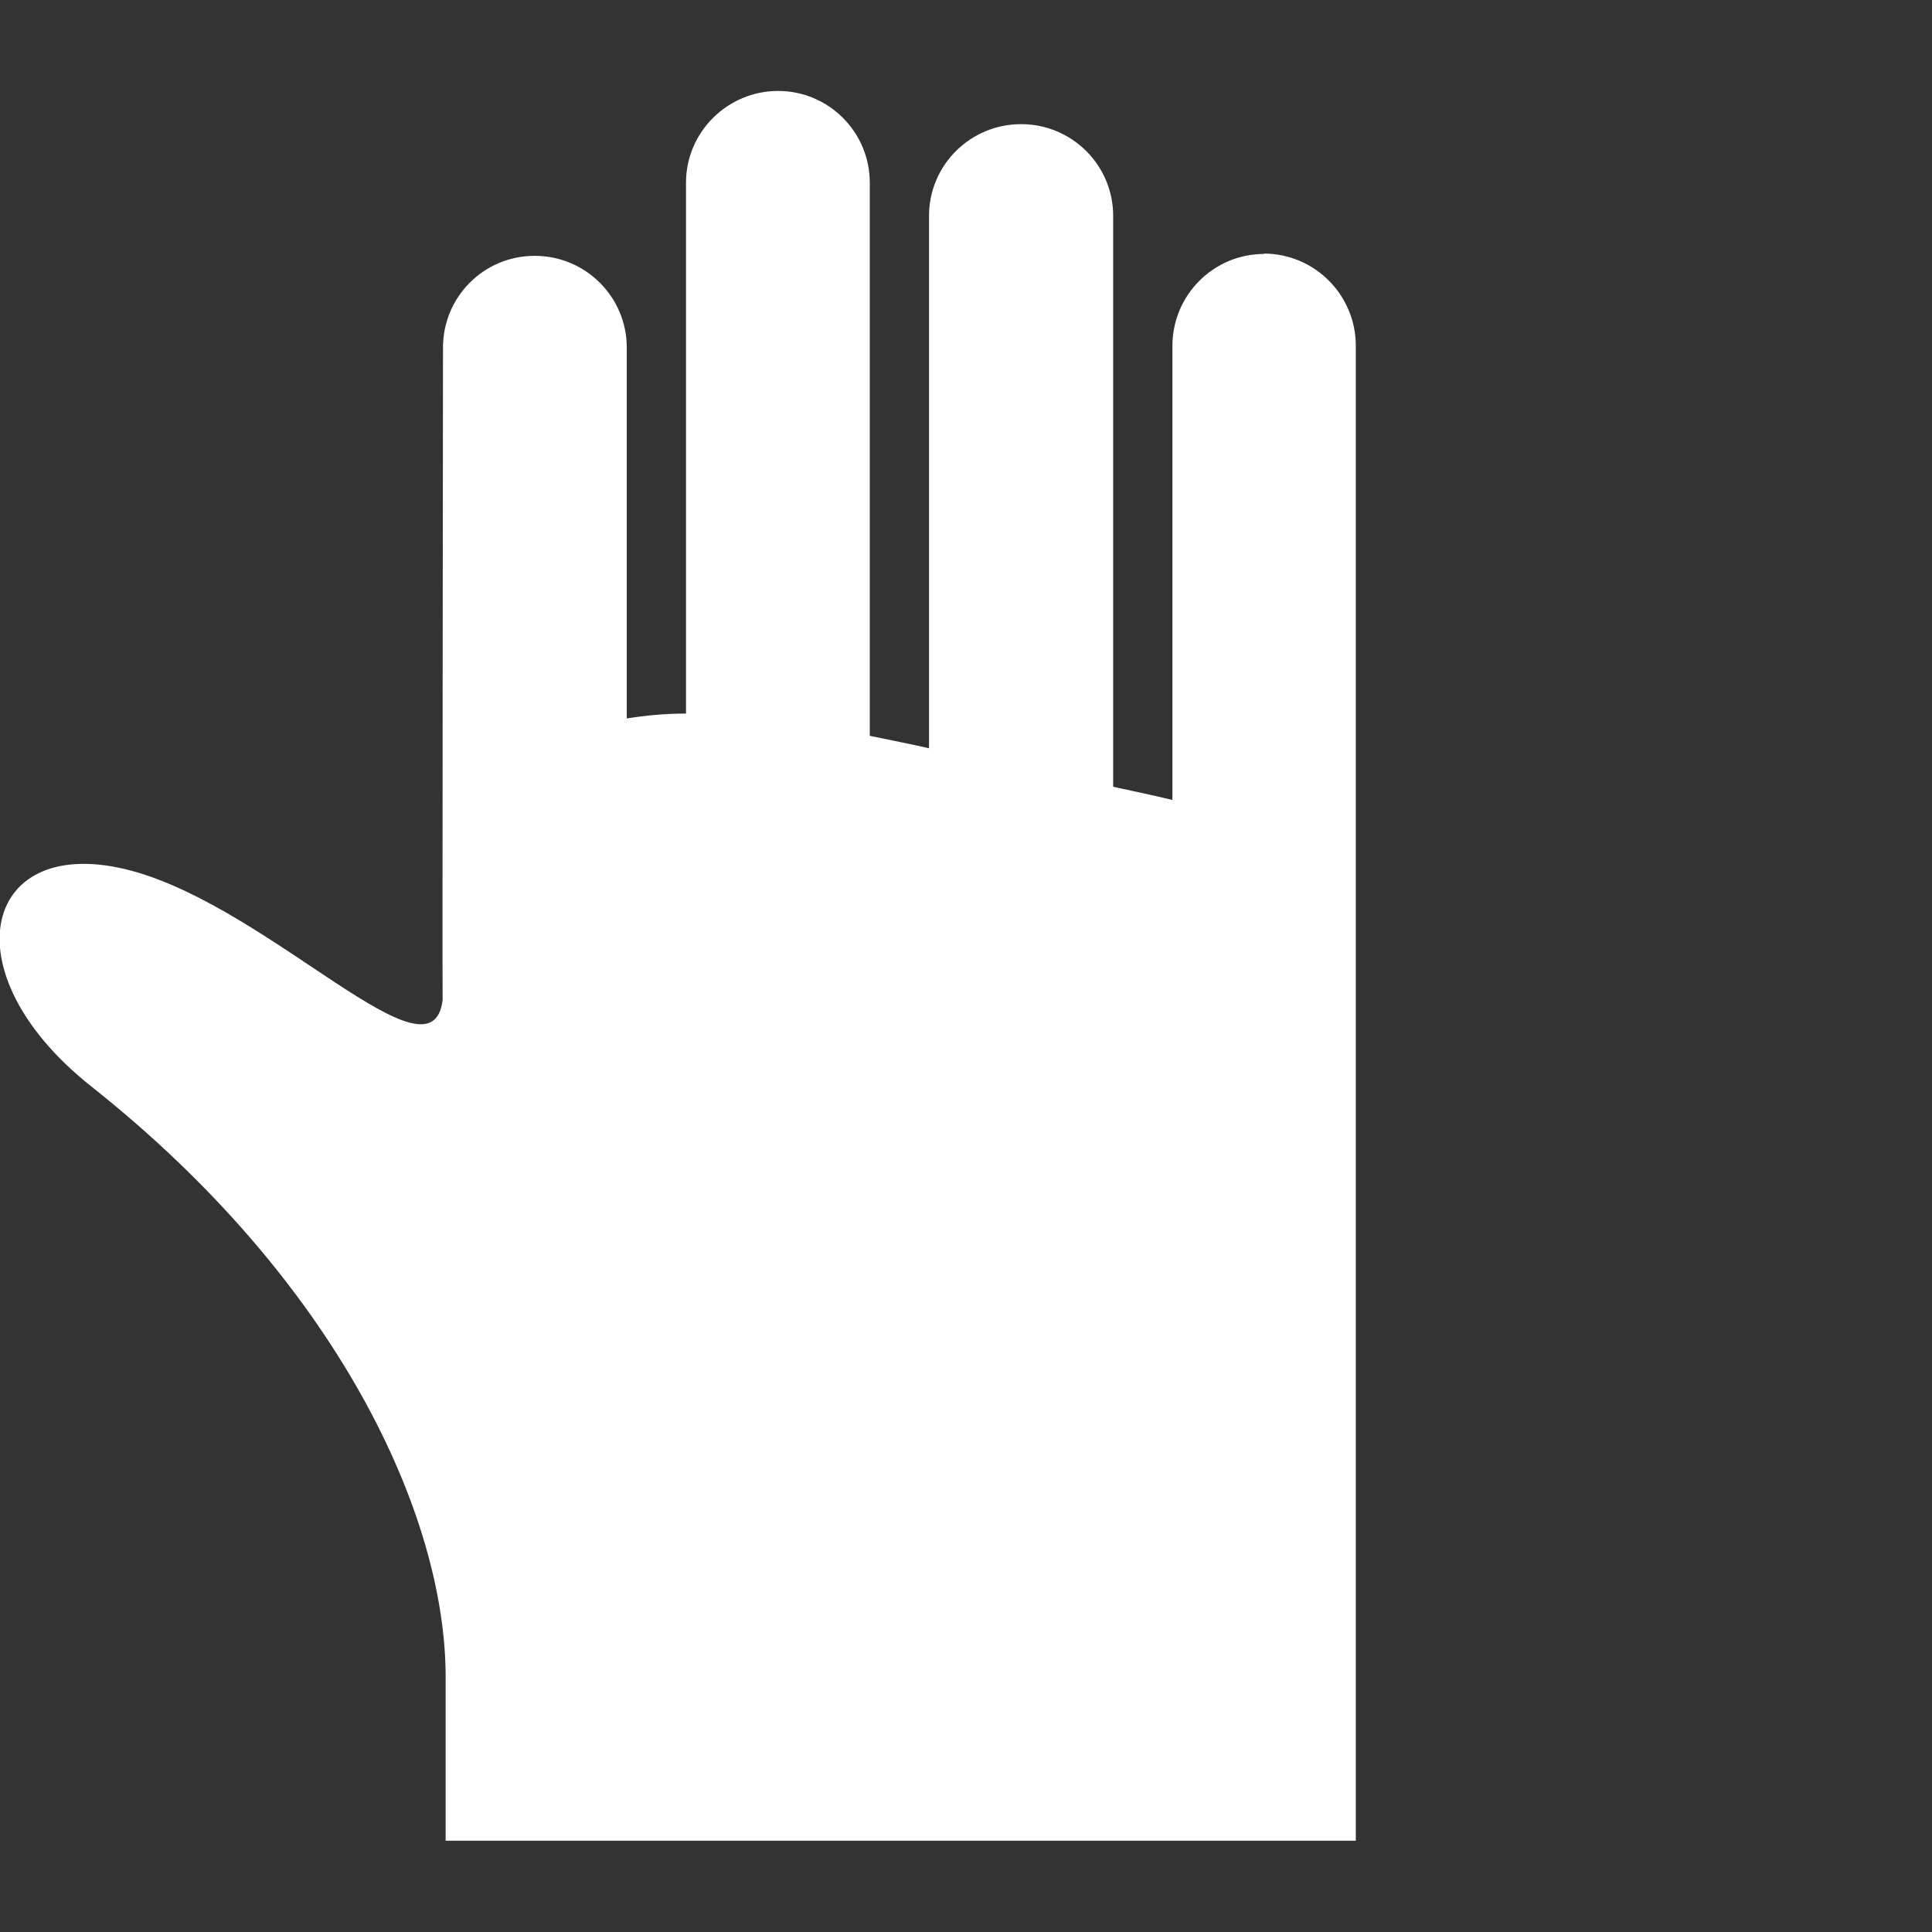 <?xml version="1.0" encoding="UTF-8"?>
<svg id="_x32_" xmlns="http://www.w3.org/2000/svg" version="1.1" viewBox="0 0 512 512">
  <rect x="0" y="0" width="512" height="512" fill="#333333" stroke="none"/>
  <!-- Generator: Adobe Illustrator 29.5.1, SVG Export Plug-In . SVG Version: 2.1.0 Build 141)  -->
  <defs>
    <style>
      .st0 {
        fill: #fff;
      }
    </style>
  </defs>
  <path class="st0" d="M335,67.3c-13.4,0-24.3,10.9-24.3,24.4v120.3c-4.9-1.2-10.2-2.3-15.7-3.5V57.2c0-13.4-10.9-24.3-24.4-24.3s-24.4,10.9-24.4,24.3v141.1c-5.2-1.2-10.5-2.2-15.7-3.3V48.4c0-13.4-10.9-24.3-24.3-24.3s-24.4,10.9-24.4,24.3v140.7c-5.5,0-10.7.5-15.7,1.3v-98.3c0-13.4-10.9-24.3-24.4-24.3s-24.3,10.9-24.3,24.3c0,0-.2,169.2-.1,172.9-2.8,23.5-45.2-24.1-82.3-34.2-39.4-10.7-49.3,26.7-10.7,57.2,65.2,51.7,93.8,113.5,93.8,156.4v43.4h241.2V91.6c0-13.4-10.9-24.4-24.4-24.4Z"/>
</svg>